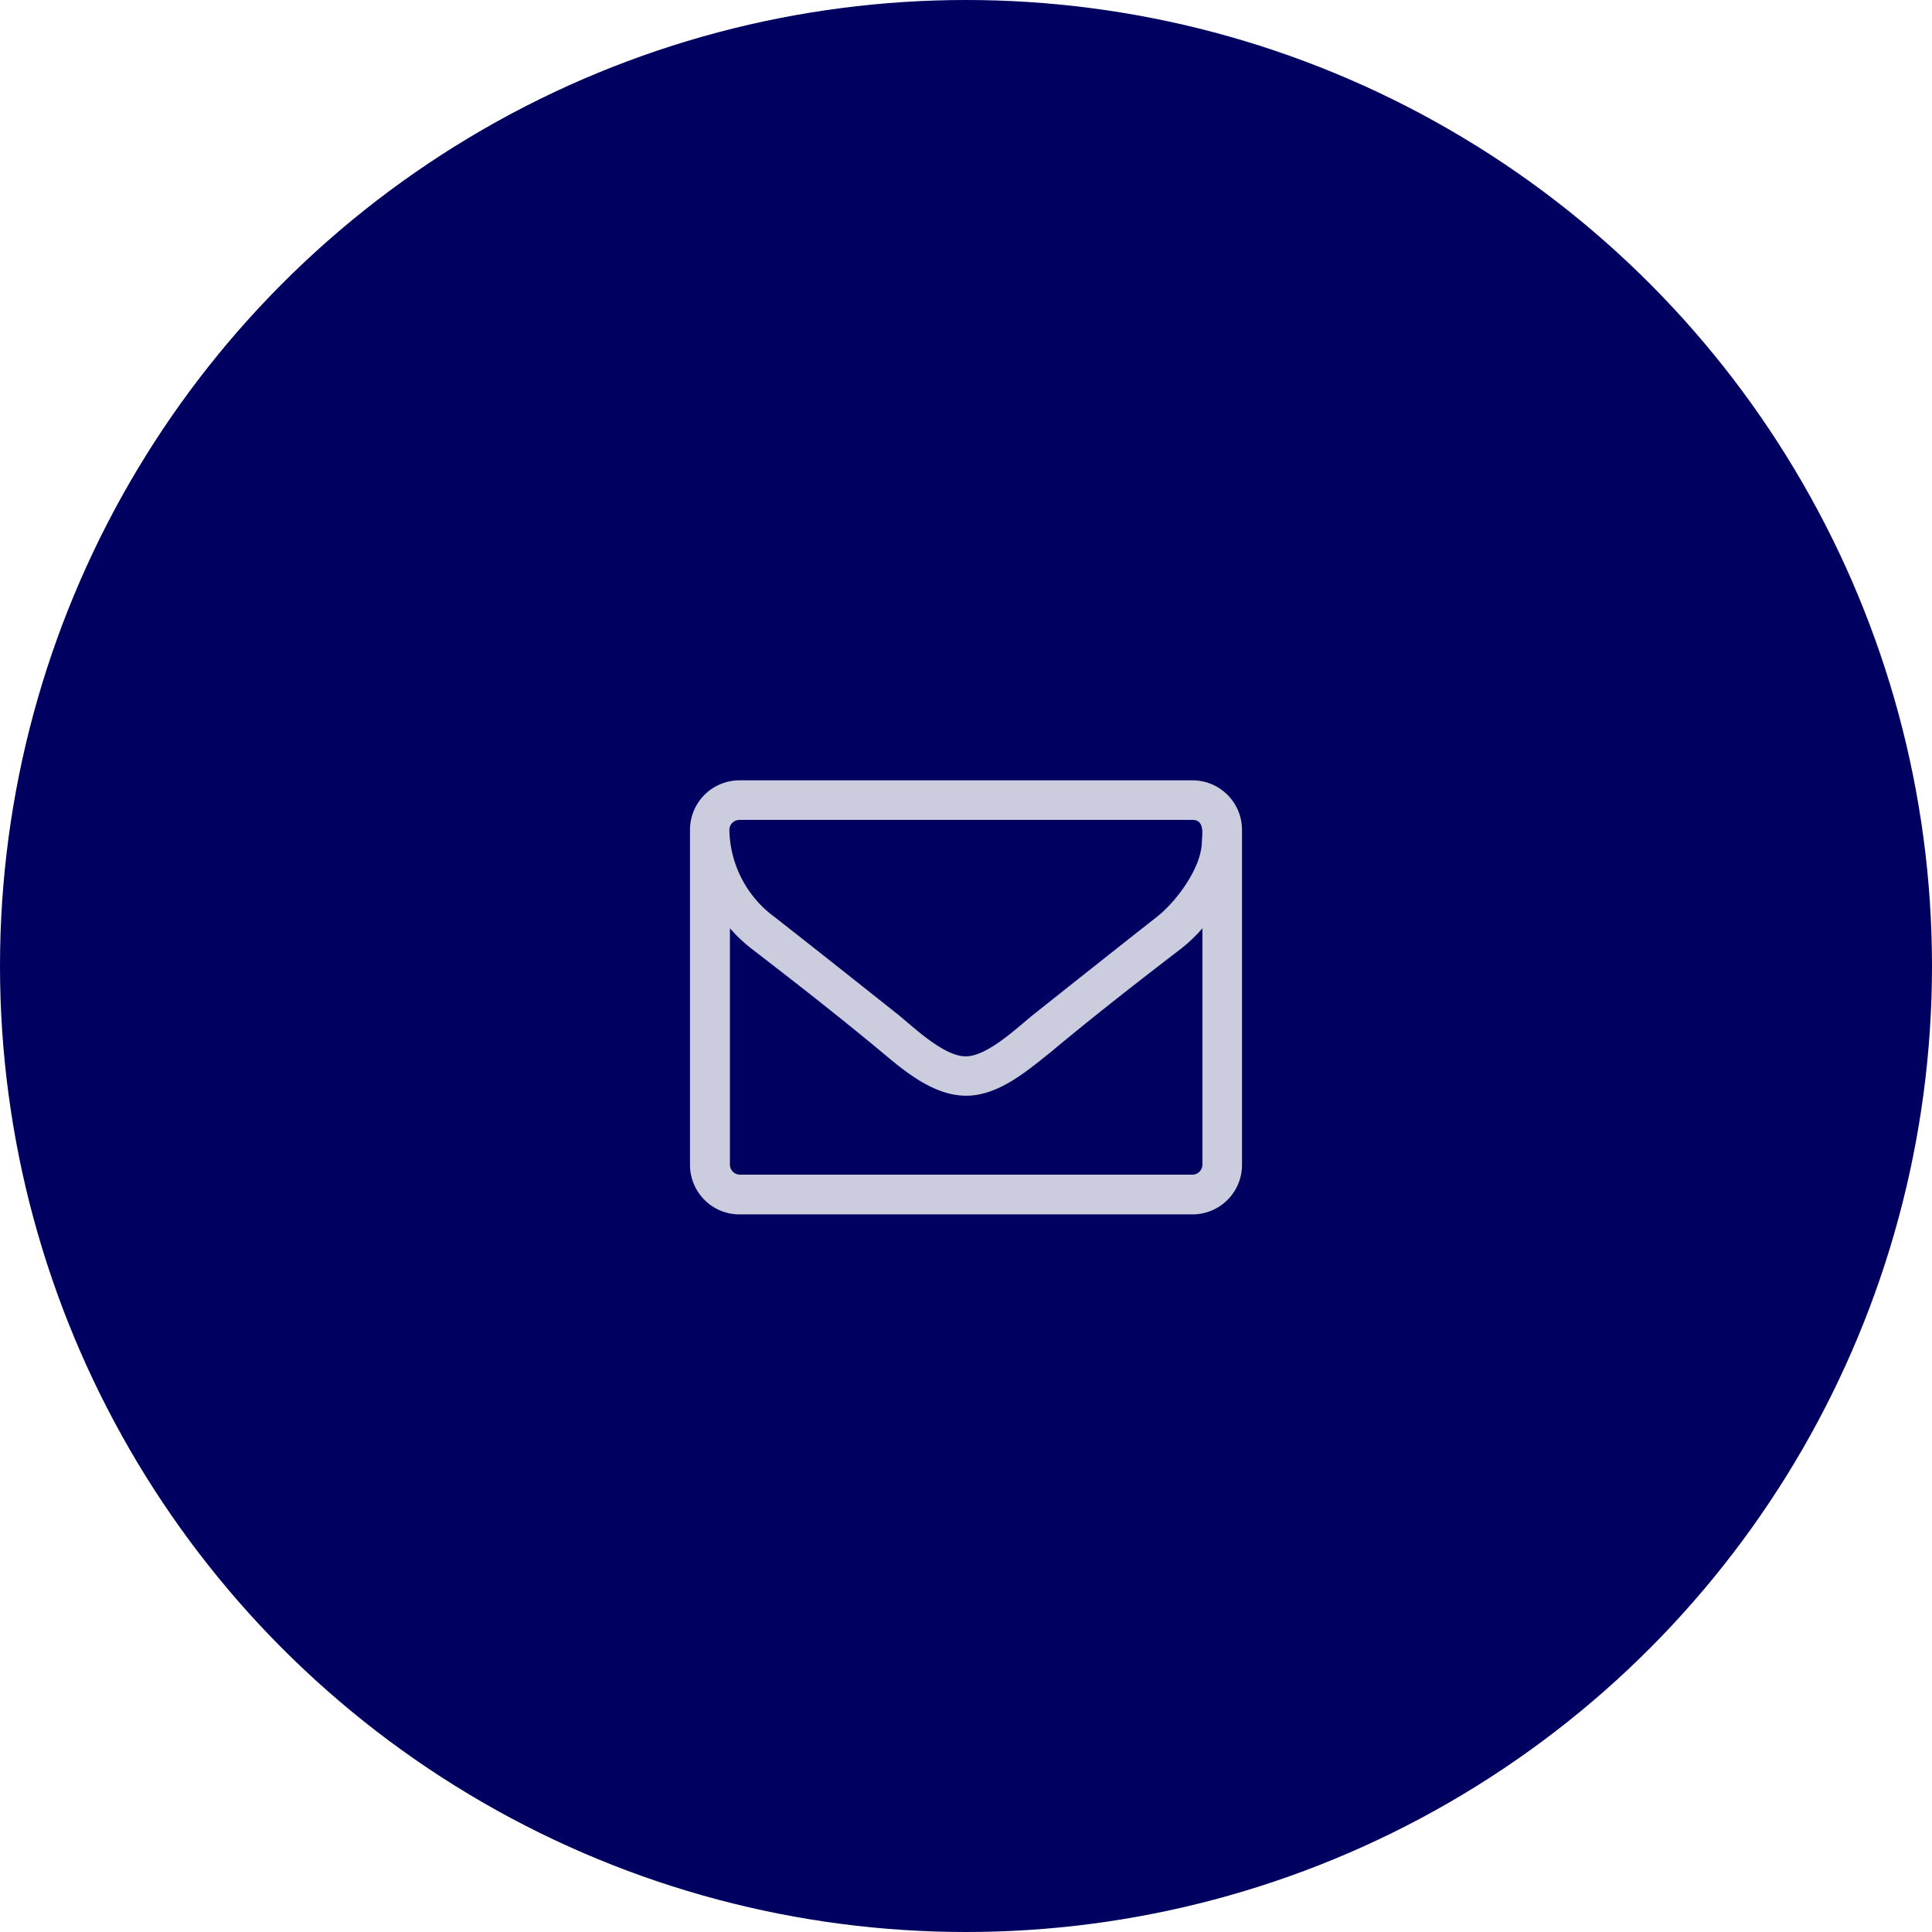<svg xmlns="http://www.w3.org/2000/svg" viewBox="0 0 105 105"><defs><style>.cls-1{fill:#000061;}.cls-2{fill:#ccccdf;}</style></defs><g id="レイヤー_2" data-name="レイヤー 2"><g id="design"><circle class="cls-1" cx="52.5" cy="52.5" r="52.5"/><path class="cls-2" d="M67.5,63.3A2.69,2.69,0,0,1,64.82,66H40.18A2.69,2.69,0,0,1,37.5,63.3V45.09a2.69,2.69,0,0,1,2.68-2.68H64.82a2.69,2.69,0,0,1,2.68,2.68ZM64.82,44.56H40.18a.55.55,0,0,0-.54.53,6,6,0,0,0,2.46,4.75c2.25,1.76,4.49,3.54,6.72,5.31.88.72,2.49,2.26,3.66,2.26h0c1.18,0,2.78-1.54,3.67-2.26,2.23-1.77,4.47-3.55,6.71-5.31,1.09-.85,2.46-2.71,2.46-4.13C65.35,45.29,65.45,44.56,64.82,44.56Zm.53,5.89a8.55,8.55,0,0,1-1.15,1.1c-2.4,1.84-4.81,3.72-7.13,5.66-1.26,1-2.81,2.34-4.56,2.34h0c-1.74,0-3.3-1.29-4.55-2.34-2.33-1.94-4.74-3.82-7.13-5.66a8.63,8.63,0,0,1-1.16-1.1V63.3a.55.55,0,0,0,.54.54H64.82a.55.55,0,0,0,.53-.54Z"/></g></g></svg>